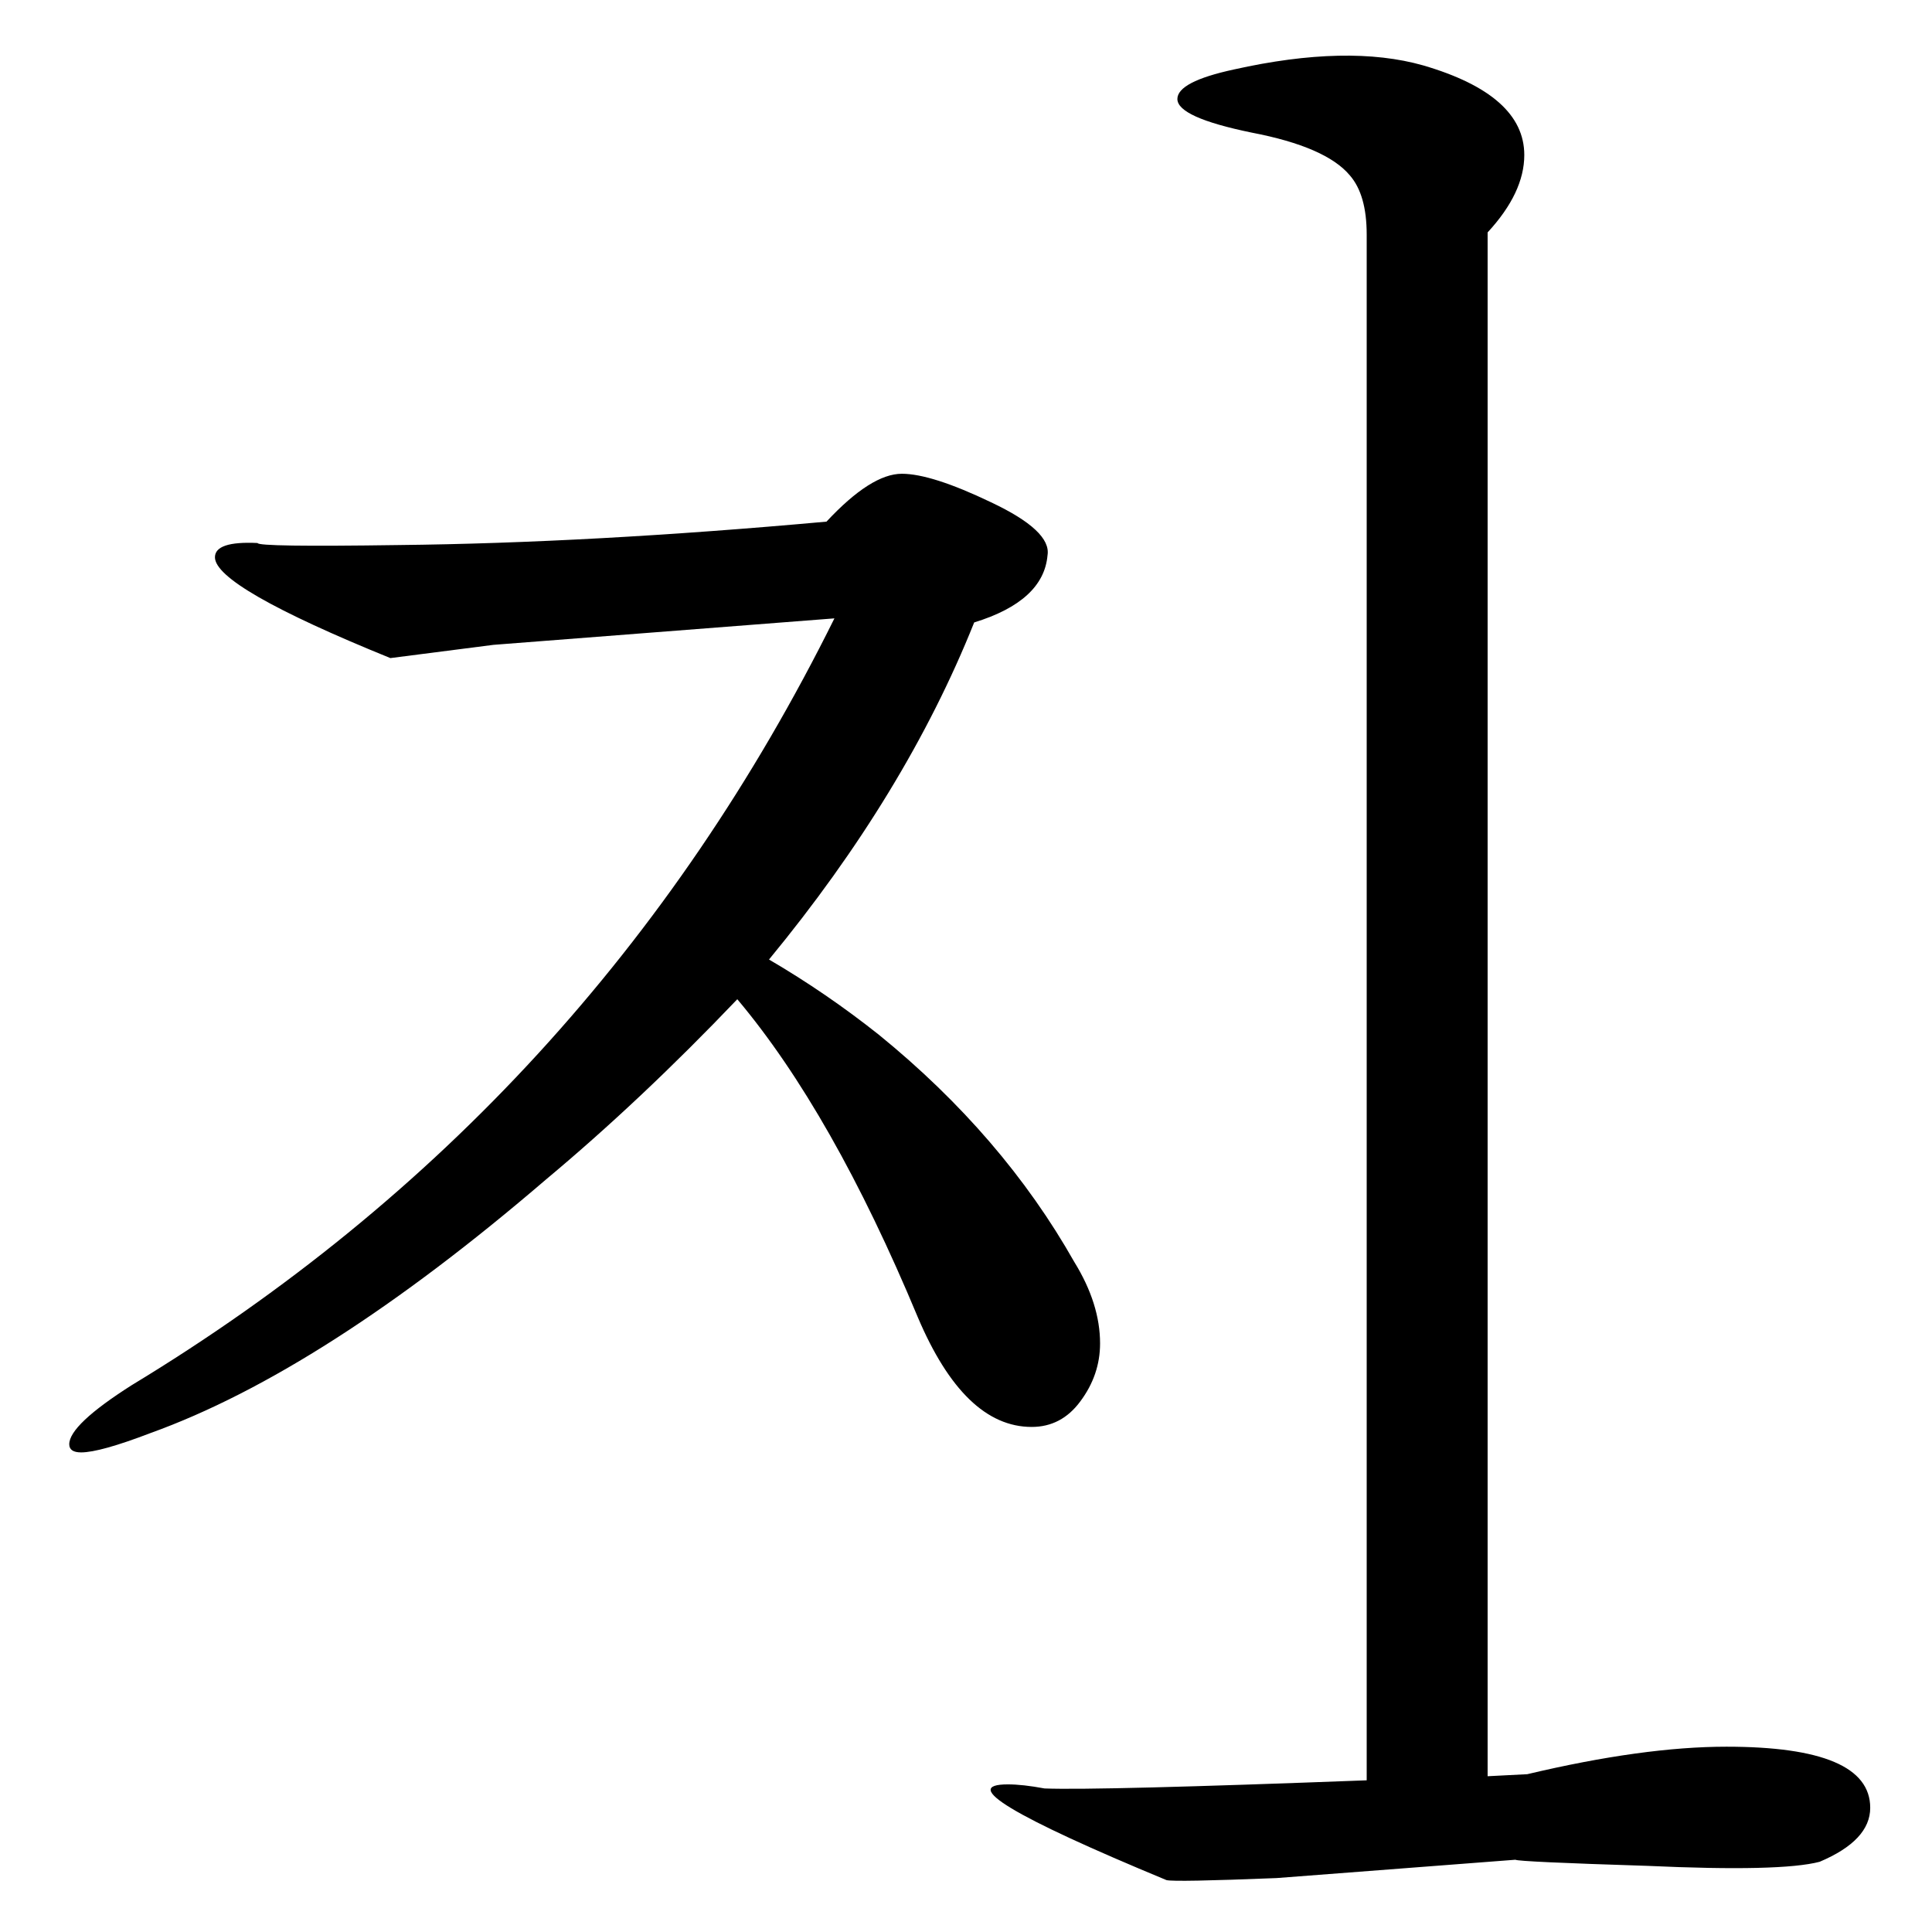 <?xml version="1.0" encoding="UTF-8" standalone="no"?>
<!-- Created with Inkscape (http://www.inkscape.org/) -->

<svg
   xmlns:dc="http://purl.org/dc/elements/1.1/"
   xmlns:cc="http://creativecommons.org/ns#"
   xmlns:rdf="http://www.w3.org/1999/02/22-rdf-syntax-ns#"
   xmlns:svg="http://www.w3.org/2000/svg"
   xmlns="http://www.w3.org/2000/svg"
   xmlns:sodipodi="http://sodipodi.sourceforge.net/DTD/sodipodi-0.dtd"
   xmlns:inkscape="http://www.inkscape.org/namespaces/inkscape"
   width="200mm"
   height="200mm"
   viewBox="0 0 708.661 708.661"
   id="svg2"
   version="1.1"
   inkscape:version="0.91 r13725"
   sodipodi:docname="temp.svg">
  <defs
     id="defs4" />
  <sodipodi:namedview
     id="base"
     pagecolor="#ffffff"
     bordercolor="#666666"
     borderopacity="1.0"
     inkscape:pageopacity="0.0"
     inkscape:pageshadow="2"
     inkscape:zoom="0.33"
     inkscape:cx="-375.00344"
     inkscape:cy="514.28572"
     inkscape:document-units="px"
     inkscape:current-layer="layer1"
     showgrid="false"
     inkscape:window-width="1920"
     inkscape:window-height="1017"
     inkscape:window-x="-8"
     inkscape:window-y="-8"
     inkscape:window-maximized="1" />
  <g
     inkscape:label="レイヤー 1"
     inkscape:groupmode="layer"
     id="layer1"
     transform="translate(0,-343.701)">
    <g
       transform="matrix(1.24,0,0,1.274,-110.097,415.615)"
       style="font-style:normal;font-variant:normal;font-weight:normal;font-stretch:normal;font-size:600.467px;line-height:100%;font-family:Test;-inkscape-font-specification:'Test, Normal';text-align:center;letter-spacing:0px;word-spacing:0px;writing-mode:lr-tb;text-anchor:middle;fill:#000000;fill-opacity:1;stroke:none;stroke-width:1px;stroke-linecap:butt;stroke-linejoin:miter;stroke-opacity:1"
       id="flowRoot4702">
      <path
         d="m 406.574,306.888 q 7.623,12.021 7.623,23.456 0,9.089 -5.864,16.712 -5.571,7.33 -14.367,7.33 -19.937,0 -33.718,-31.665 -25.215,-58.933 -53.362,-91.477 -28.44,29.026 -56.587,51.896 -65.969,55.121 -116.985,73.006 -14.953,5.571 -20.524,5.571 -3.518,0 -3.518,-2.346 0,-5.571 18.471,-17.005 136.336,-80.336 207.876,-220.777 l -100.86,7.623 -30.492,3.812 q -51.896,-20.524 -51.896,-29.026 0,-4.691 12.607,-4.105 0,1.173 41.634,0.586 56.88,-0.586 126.661,-6.744 13.194,-13.78 22.283,-13.78 8.796,0 26.388,8.21 17.885,8.21 16.712,15.246 -1.173,13.194 -21.697,19.351 -20.231,49.257 -60.692,97.048 17.005,9.675 32.545,21.697 36.65,29.026 57.76,65.383 z m 86.493,149.237 0,-445.072 q 0,-11.435 -4.984,-17.005 -7.037,-8.21 -29.026,-12.314 -21.99,-4.398 -21.99,-9.675 0,-4.984 16.712,-8.503 33.718,-7.33 56.001,-1.173 29.906,8.503 29.906,25.801 0,10.848 -10.848,22.283 l 0,444.486 q 5.864,-0.293 11.728,-0.586 34.304,-7.916 58.933,-7.916 42.514,0 42.514,17.592 0,9.382 -14.953,15.539 -11.435,2.932 -51.016,1.173 -38.116,-1.173 -38.995,-1.759 l -70.66,5.278 q -30.199,1.173 -32.545,0.586 -68.315,-27.56 -46.911,-27.56 4.398,0 10.848,1.173 15.833,0.586 95.289,-2.346 z"
         style="font-style:normal;font-variant:normal;font-weight:normal;font-stretch:normal;font-size:600.467px;line-height:100%;font-family:Test;-inkscape-font-specification:'Test, Normal';text-align:center;writing-mode:lr-tb;text-anchor:middle"
         id="path3342" />
    </g>
    <flowRoot
       xml:space="preserve"
       id="flowRoot4137"
       style="fill:black;stroke:none;stroke-opacity:1;stroke-width:1px;stroke-linejoin:miter;stroke-linecap:butt;fill-opacity:1;font-family:'IPA P明朝H';font-style:normal;font-weight:normal;font-size:40px;line-height:125%;letter-spacing:0px;word-spacing:0px;-inkscape-font-specification:'IPA P明朝H, Normal';font-stretch:normal;font-variant:normal;text-anchor:start;text-align:start;writing-mode:lr"><flowRegion
         id="flowRegion4139"><rect
           id="rect4141"
           width="21.212"
           height="51.515"
           x="387.879"
           y="-206.49" /></flowRegion><flowPara
         id="flowPara4143" /></flowRoot>  </g>
</svg>
